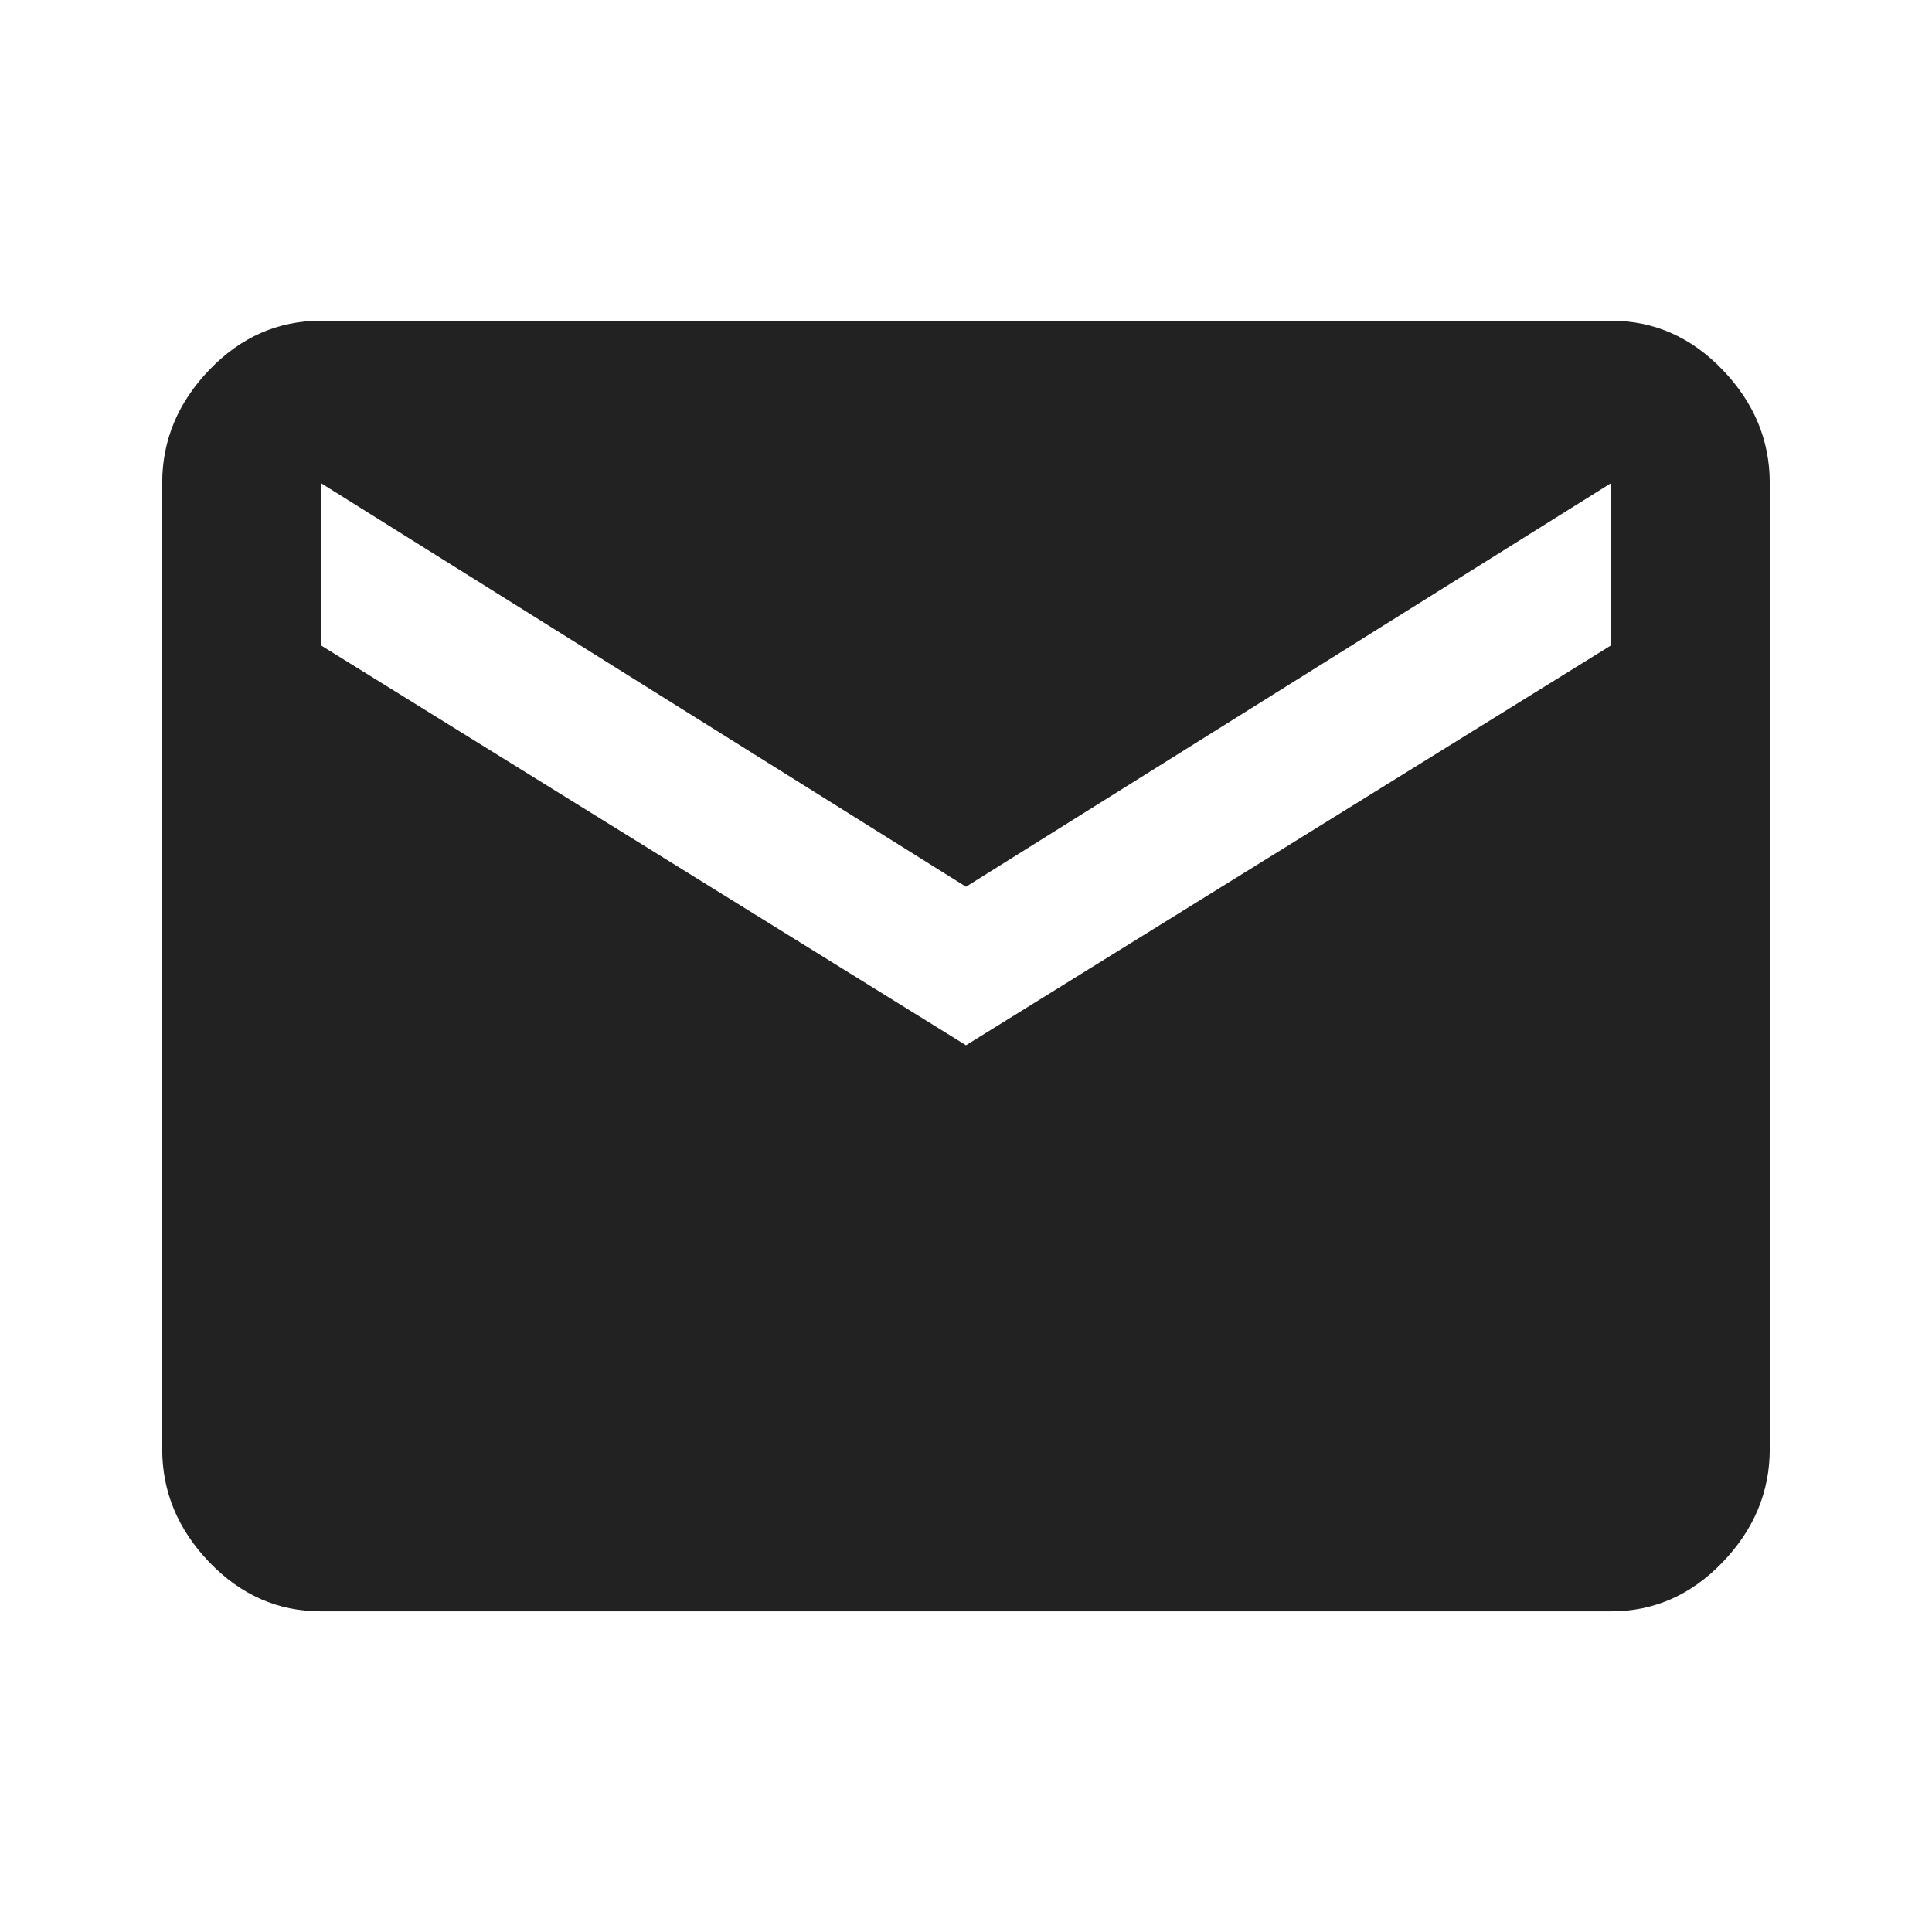 <?xml version="1.0" standalone="no"?><!DOCTYPE svg PUBLIC "-//W3C//DTD SVG 1.1//EN" "http://www.w3.org/Graphics/SVG/1.1/DTD/svg11.dtd"><svg t="1707815710000" class="icon" viewBox="0 0 1024 1024" version="1.1" xmlns="http://www.w3.org/2000/svg" p-id="8146" xmlns:xlink="http://www.w3.org/1999/xlink" width="200" height="200"><path d="M853.995 341.995l0-85.995-341.995 213.995-341.995-213.995 0 85.995 341.995 212.011zM853.995 170.005q34.005 0 59.008 26.005t25.003 60.011l0 512q0 34.005-25.003 60.011t-59.008 26.005l-684.011 0q-34.005 0-59.008-26.005t-25.003-60.011l0-512q0-34.005 25.003-60.011t59.008-26.005l684.011 0z" fill="#222222" p-id="8147"></path></svg>